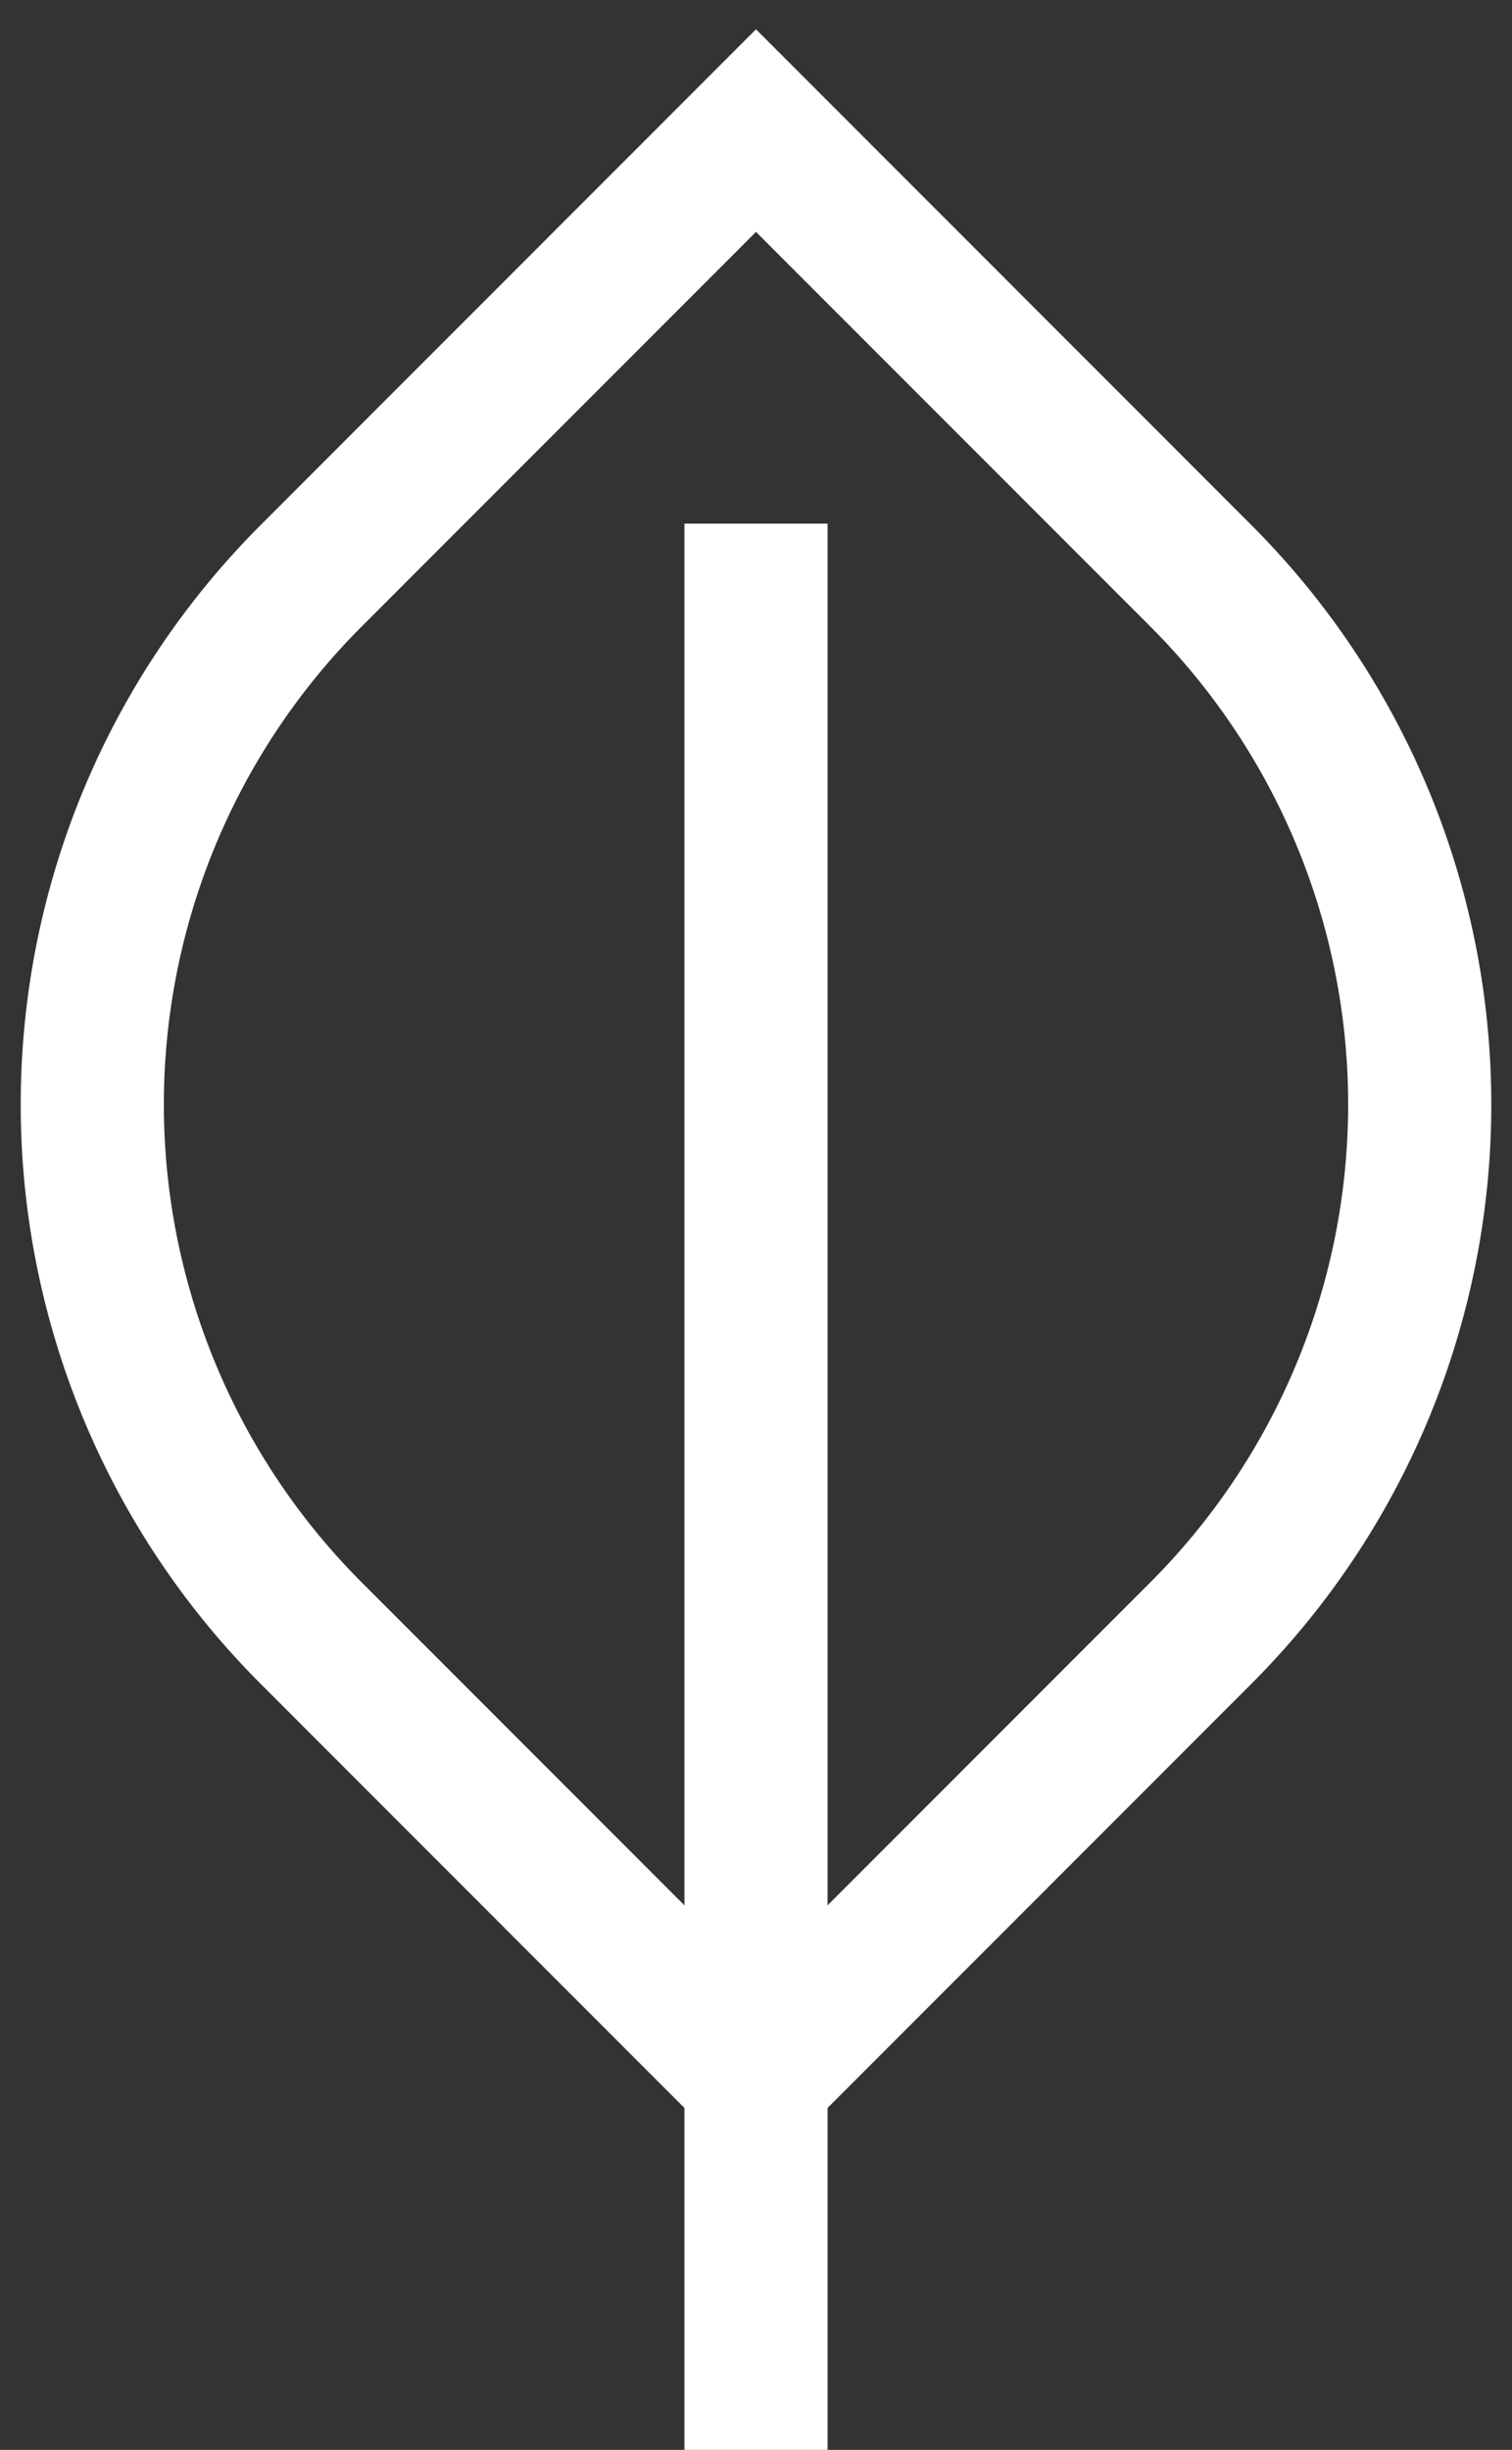 <svg xmlns="http://www.w3.org/2000/svg" xmlns:xlink="http://www.w3.org/1999/xlink" id="leaf-icon" width="197.219" height="319.32" viewBox="0 0 197.219 319.32"><rect x="0" y="0" width="197.219" height="319.32" fill="#333333" stroke="none"/><defs><clipPath id="clip-path"><rect id="Rectangle_13" data-name="Rectangle 13" width="197.219" height="319.32" fill="none"></rect></clipPath></defs><g id="Group_19" data-name="Group 19" clip-path="url(#clip-path)"><path id="Path_19" data-name="Path 19" d="M153.943,71.239,95.907,13.2,37.873,71.239a97.43,97.43,0,0,0,0,137.787l58.034,58.036,58.036-58.036A97.43,97.43,0,0,0,153.943,71.239Z" transform="translate(2.702 3.822)" fill="none" stroke="#fff" stroke-width="18.671"></path><line id="Line_1" data-name="Line 1" y2="251.071" transform="translate(98.61 68.25)" fill="none" stroke="#fff" stroke-width="18.671"></line></g></svg>